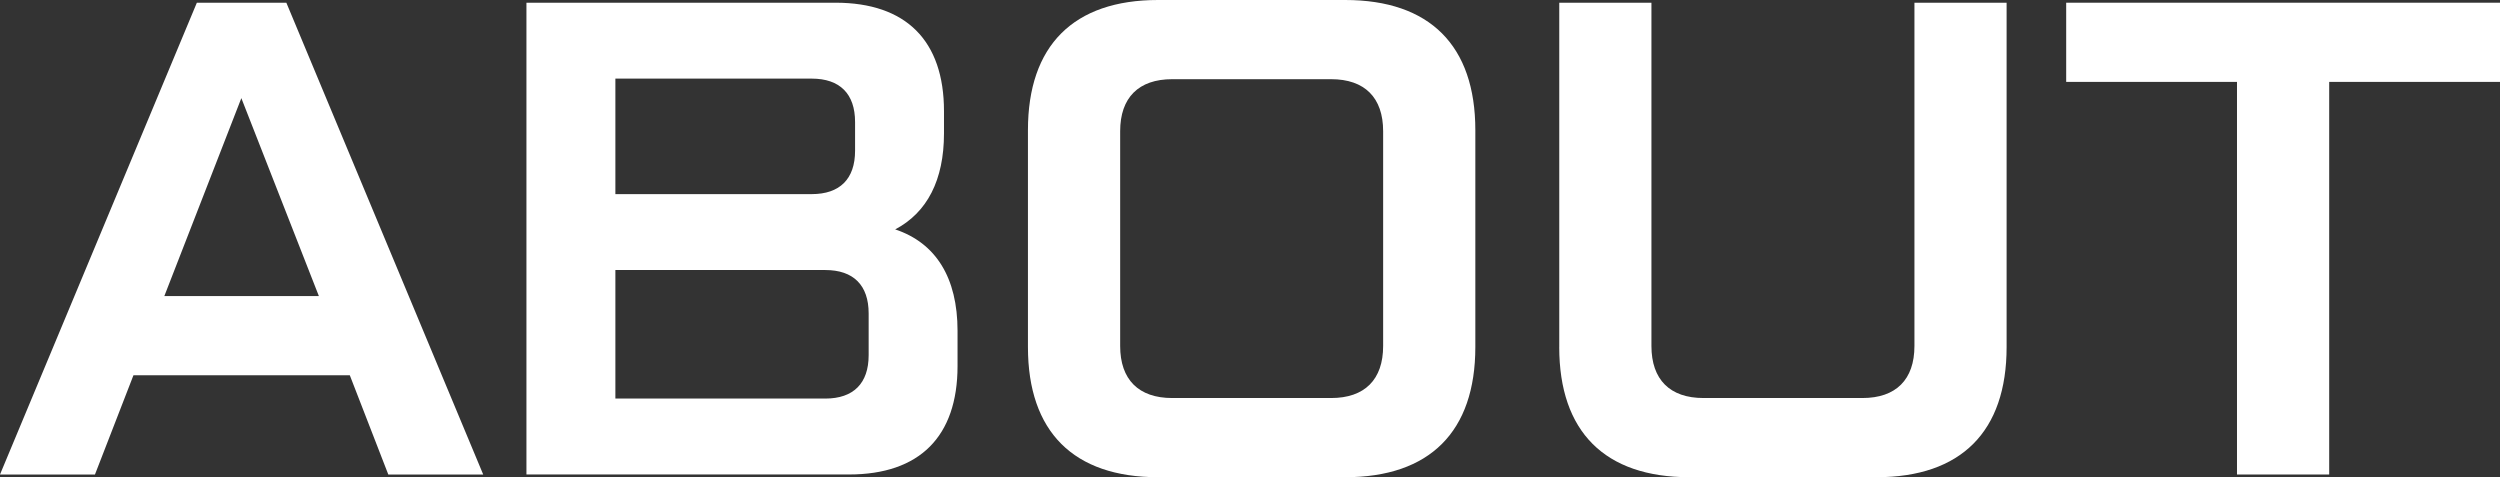 <?xml version="1.0" encoding="UTF-8"?>
<svg id="b" data-name="レイヤー 2" xmlns="http://www.w3.org/2000/svg" width="92.223" height="17.604" viewBox="0 0 92.223 17.604">
  <rect x="0" y="0" width="92.223" height="17.604" fill="#333333" stroke="none"/>
  <defs>
    <style>
      .e {
        fill: #fff;
      }
    </style>
  </defs>
  <g id="c" data-name="PC">
    <g id="d" data-name="menu">
      <g>
        <path class="e" d="M7.262.1h3.301l7.262,17.404h-3.501l-1.42-3.661h-7.981l-1.42,3.661H0L7.262.1ZM11.763,10.922l-2.86-7.302-2.841,7.302h5.701Z"/>
        <path class="e" d="M19.42.1h11.403c2.6,0,4,1.4,4,4.001v.82c0,1.72-.62,2.92-1.8,3.541,1.5.5,2.3,1.781,2.3,3.741v1.3c0,2.6-1.4,4-4,4h-11.903V.1ZM29.943,7.161c1.04,0,1.6-.56,1.6-1.6v-1.06c0-1.04-.56-1.601-1.6-1.601h-7.242v4.261h7.242ZM30.443,14.703c1.04,0,1.601-.56,1.601-1.601v-1.54c0-1.04-.56-1.601-1.601-1.601h-7.742v4.741h7.742Z"/>
        <path class="e" d="M37.92,12.803V4.801c0-3.121,1.68-4.801,4.801-4.801h6.901c3.121,0,4.802,1.68,4.802,4.801v8.002c0,3.121-1.681,4.801-4.802,4.801h-6.901c-3.121,0-4.801-1.68-4.801-4.801ZM49.103,14.683c1.24,0,1.92-.68,1.92-1.92v-7.922c0-1.24-.68-1.92-1.92-1.92h-5.861c-1.24,0-1.92.68-1.92,1.92v7.922c0,1.24.68,1.92,1.92,1.92h5.861Z"/>
        <path class="e" d="M57.52,12.803V.1h3.4v12.663c0,1.24.681,1.92,1.921,1.92h5.861c1.24,0,1.92-.68,1.92-1.92V.1h3.4v12.703c0,3.121-1.68,4.801-4.801,4.801h-6.901c-3.121,0-4.801-1.68-4.801-4.801Z"/>
        <path class="e" d="M82.521,3.021h-6.301V.1h16.003v2.921h-6.301v14.483h-3.401V3.021Z"/>
      </g>
    </g>
  </g>
</svg>